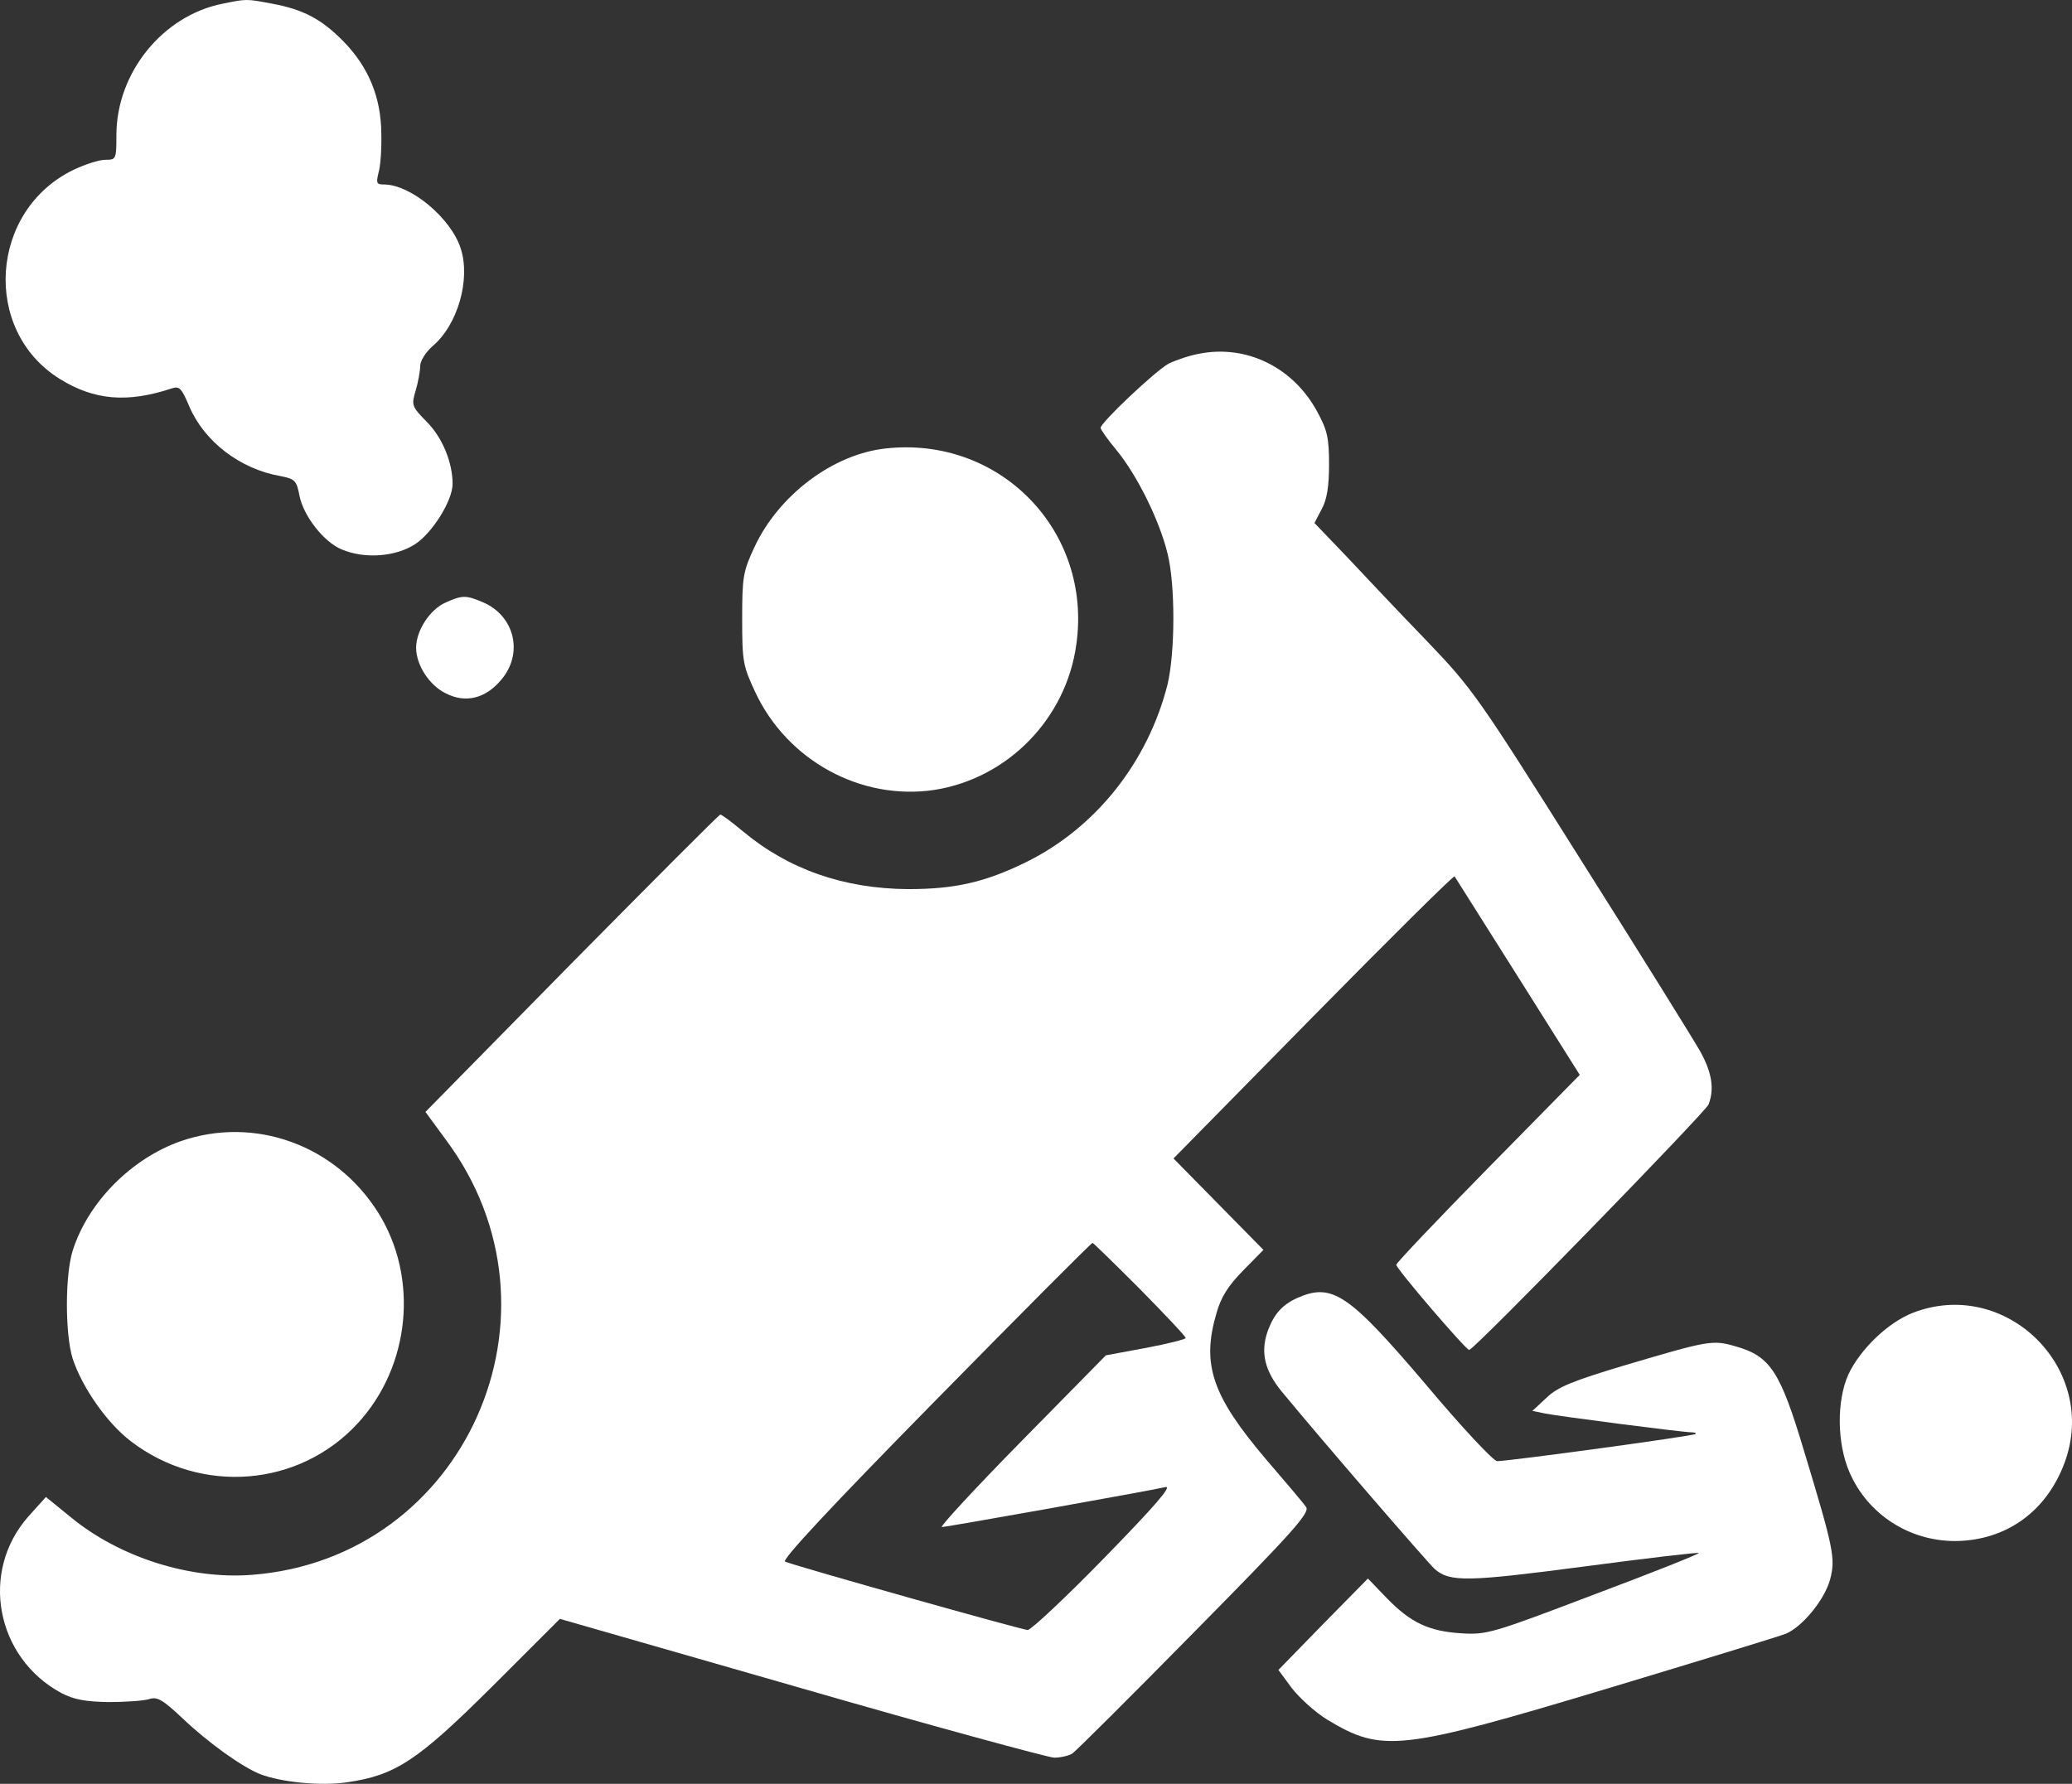 <svg width="72" height="62" viewBox="0 0 72 62" fill="none" xmlns="http://www.w3.org/2000/svg">
<rect x="0" y="0" width="72" height="62" fill="#333333" stroke="none"/>
<path d="M7.733 0.129C5.65 0.544 4.045 2.534 4.045 4.695C4.045 5.539 4.031 5.554 3.665 5.554C3.44 5.554 2.962 5.711 2.567 5.897C-0.36 7.3 -0.641 11.48 2.075 13.169C3.271 13.913 4.425 14.013 5.973 13.498C6.241 13.412 6.311 13.498 6.579 14.128C7.099 15.344 8.338 16.303 9.745 16.547C10.252 16.647 10.308 16.704 10.407 17.234C10.547 17.935 11.251 18.837 11.87 19.095C12.673 19.438 13.756 19.352 14.432 18.909C15.037 18.508 15.727 17.391 15.727 16.819C15.727 16.074 15.375 15.216 14.84 14.672C14.305 14.128 14.291 14.085 14.446 13.569C14.53 13.283 14.601 12.897 14.601 12.725C14.601 12.539 14.798 12.238 15.023 12.038C15.91 11.294 16.36 9.705 16.008 8.631C15.67 7.586 14.291 6.427 13.362 6.413C13.081 6.413 13.067 6.37 13.151 6.012C13.222 5.797 13.264 5.167 13.25 4.623C13.236 3.364 12.799 2.319 11.927 1.431C11.167 0.658 10.533 0.329 9.464 0.129C8.549 -0.043 8.577 -0.043 7.733 0.129Z" fill="white"/>
<path d="M41.665 12.296C41.341 12.353 40.877 12.51 40.609 12.639C40.159 12.882 38.245 14.686 38.245 14.872C38.245 14.929 38.498 15.287 38.808 15.659C39.512 16.518 40.286 18.078 40.567 19.223C40.849 20.326 40.835 22.702 40.567 23.804C39.878 26.509 38.062 28.785 35.641 29.973C34.234 30.66 33.193 30.903 31.56 30.903C29.322 30.889 27.394 30.216 25.804 28.885C25.424 28.57 25.086 28.313 25.03 28.313C24.987 28.313 22.665 30.646 19.864 33.48L14.784 38.647L15.487 39.606C19.977 45.618 16.177 54.163 8.76 54.736C6.593 54.908 4.13 54.12 2.441 52.718L1.596 52.031L0.991 52.703C-0.712 54.621 -0.149 57.613 2.131 58.844C2.567 59.073 2.976 59.145 3.764 59.159C4.341 59.159 4.974 59.116 5.171 59.059C5.467 58.958 5.65 59.073 6.367 59.746C7.24 60.576 8.422 61.42 9.042 61.664C9.787 61.95 11.153 62.079 12.039 61.95C13.742 61.707 14.502 61.206 17.106 58.615L19.456 56.267L27.83 58.672C32.432 60.003 36.401 61.077 36.627 61.091C36.866 61.091 37.147 61.02 37.26 60.948C37.373 60.877 39.287 58.973 41.51 56.711C44.986 53.19 45.535 52.56 45.381 52.374C45.296 52.245 44.663 51.501 43.987 50.714C42.115 48.509 41.749 47.422 42.27 45.647C42.425 45.088 42.678 44.688 43.199 44.158L43.903 43.442L40.778 40.265L45.634 35.326C48.294 32.621 50.504 30.431 50.546 30.46C50.574 30.503 51.559 32.063 52.741 33.938L54.895 37.359L51.714 40.594C49.955 42.383 48.519 43.9 48.519 43.958C48.519 44.101 50.94 46.92 51.052 46.92C51.221 46.92 59.272 38.647 59.37 38.389C59.581 37.846 59.483 37.273 59.089 36.557C58.864 36.157 57.006 33.165 54.951 29.916C51.348 24.19 51.179 23.947 49.561 22.258C48.632 21.299 47.393 19.982 46.788 19.338L45.676 18.178L45.929 17.692C46.112 17.363 46.183 16.89 46.183 16.146C46.183 15.23 46.127 14.958 45.775 14.314C44.944 12.768 43.312 11.966 41.665 12.296ZM39.61 44.802C40.483 45.69 41.201 46.448 41.201 46.505C41.201 46.548 40.581 46.706 39.821 46.849L38.428 47.107L35.501 50.084C33.882 51.73 32.644 53.075 32.728 53.075C32.897 53.075 39.864 51.83 40.497 51.687C40.75 51.63 40.131 52.346 38.386 54.135C37.035 55.523 35.824 56.654 35.712 56.654C35.529 56.654 27.802 54.478 27.282 54.278C27.141 54.235 28.844 52.403 32.475 48.71C35.458 45.675 37.921 43.199 37.964 43.199C37.992 43.199 38.738 43.929 39.61 44.802Z" fill="white"/>
<path d="M30.772 15.588C28.942 15.788 27.07 17.205 26.226 18.994C25.818 19.867 25.79 20.054 25.79 21.514C25.79 22.988 25.818 23.145 26.24 24.047C27.352 26.438 29.927 27.84 32.475 27.454C35.022 27.053 37.049 24.977 37.401 22.401C37.964 18.451 34.741 15.144 30.772 15.588Z" fill="white"/>
<path d="M15.487 20.941C14.938 21.184 14.46 21.914 14.46 22.516C14.46 23.117 14.925 23.832 15.502 24.104C16.177 24.448 16.867 24.276 17.401 23.646C18.204 22.73 17.894 21.399 16.768 20.927C16.191 20.683 16.064 20.683 15.487 20.941Z" fill="white"/>
<path d="M6.283 39.663C4.566 40.265 3.06 41.782 2.525 43.471C2.258 44.33 2.258 46.362 2.525 47.221C2.849 48.209 3.707 49.454 4.552 50.098C6.987 51.959 10.393 51.687 12.433 49.468C14.263 47.479 14.559 44.401 13.137 42.14C11.659 39.792 8.845 38.776 6.283 39.663Z" fill="white"/>
<path d="M45.071 45.117C44.536 45.36 44.241 45.704 44.029 46.334C43.804 47.035 43.959 47.665 44.55 48.38C46.028 50.17 49.617 54.321 49.856 54.535C50.377 54.993 50.996 54.979 55.021 54.45C57.189 54.163 59.004 53.949 59.032 53.977C59.061 54.006 57.414 54.664 55.387 55.423C51.855 56.768 51.658 56.826 50.771 56.768C49.645 56.697 49.012 56.396 48.181 55.537L47.534 54.865L45.972 56.453L44.424 58.042L44.888 58.672C45.155 59.016 45.704 59.517 46.127 59.774C48.026 60.919 48.632 60.862 55.908 58.672C59.089 57.713 61.847 56.869 62.058 56.783C62.635 56.539 63.395 55.609 63.592 54.908C63.789 54.163 63.719 53.834 62.692 50.442C61.861 47.665 61.523 47.135 60.299 46.792C59.511 46.563 59.37 46.591 56.471 47.45C54.655 47.994 54.121 48.209 53.741 48.581L53.248 49.039L53.67 49.125C54.149 49.225 58.483 49.783 58.779 49.783C58.892 49.783 58.948 49.812 58.92 49.84C58.849 49.912 52.432 50.785 52.023 50.785C51.897 50.785 50.785 49.597 49.561 48.137C46.858 44.96 46.295 44.573 45.071 45.117Z" fill="white"/>
<path d="M66.463 45.632C65.591 45.976 64.634 46.906 64.226 47.779C63.818 48.695 63.832 50.17 64.268 51.172C64.901 52.632 66.337 53.562 67.941 53.562C69.701 53.548 71.108 52.546 71.741 50.843C72.952 47.579 69.701 44.373 66.463 45.632Z" fill="white"/>
</svg>
